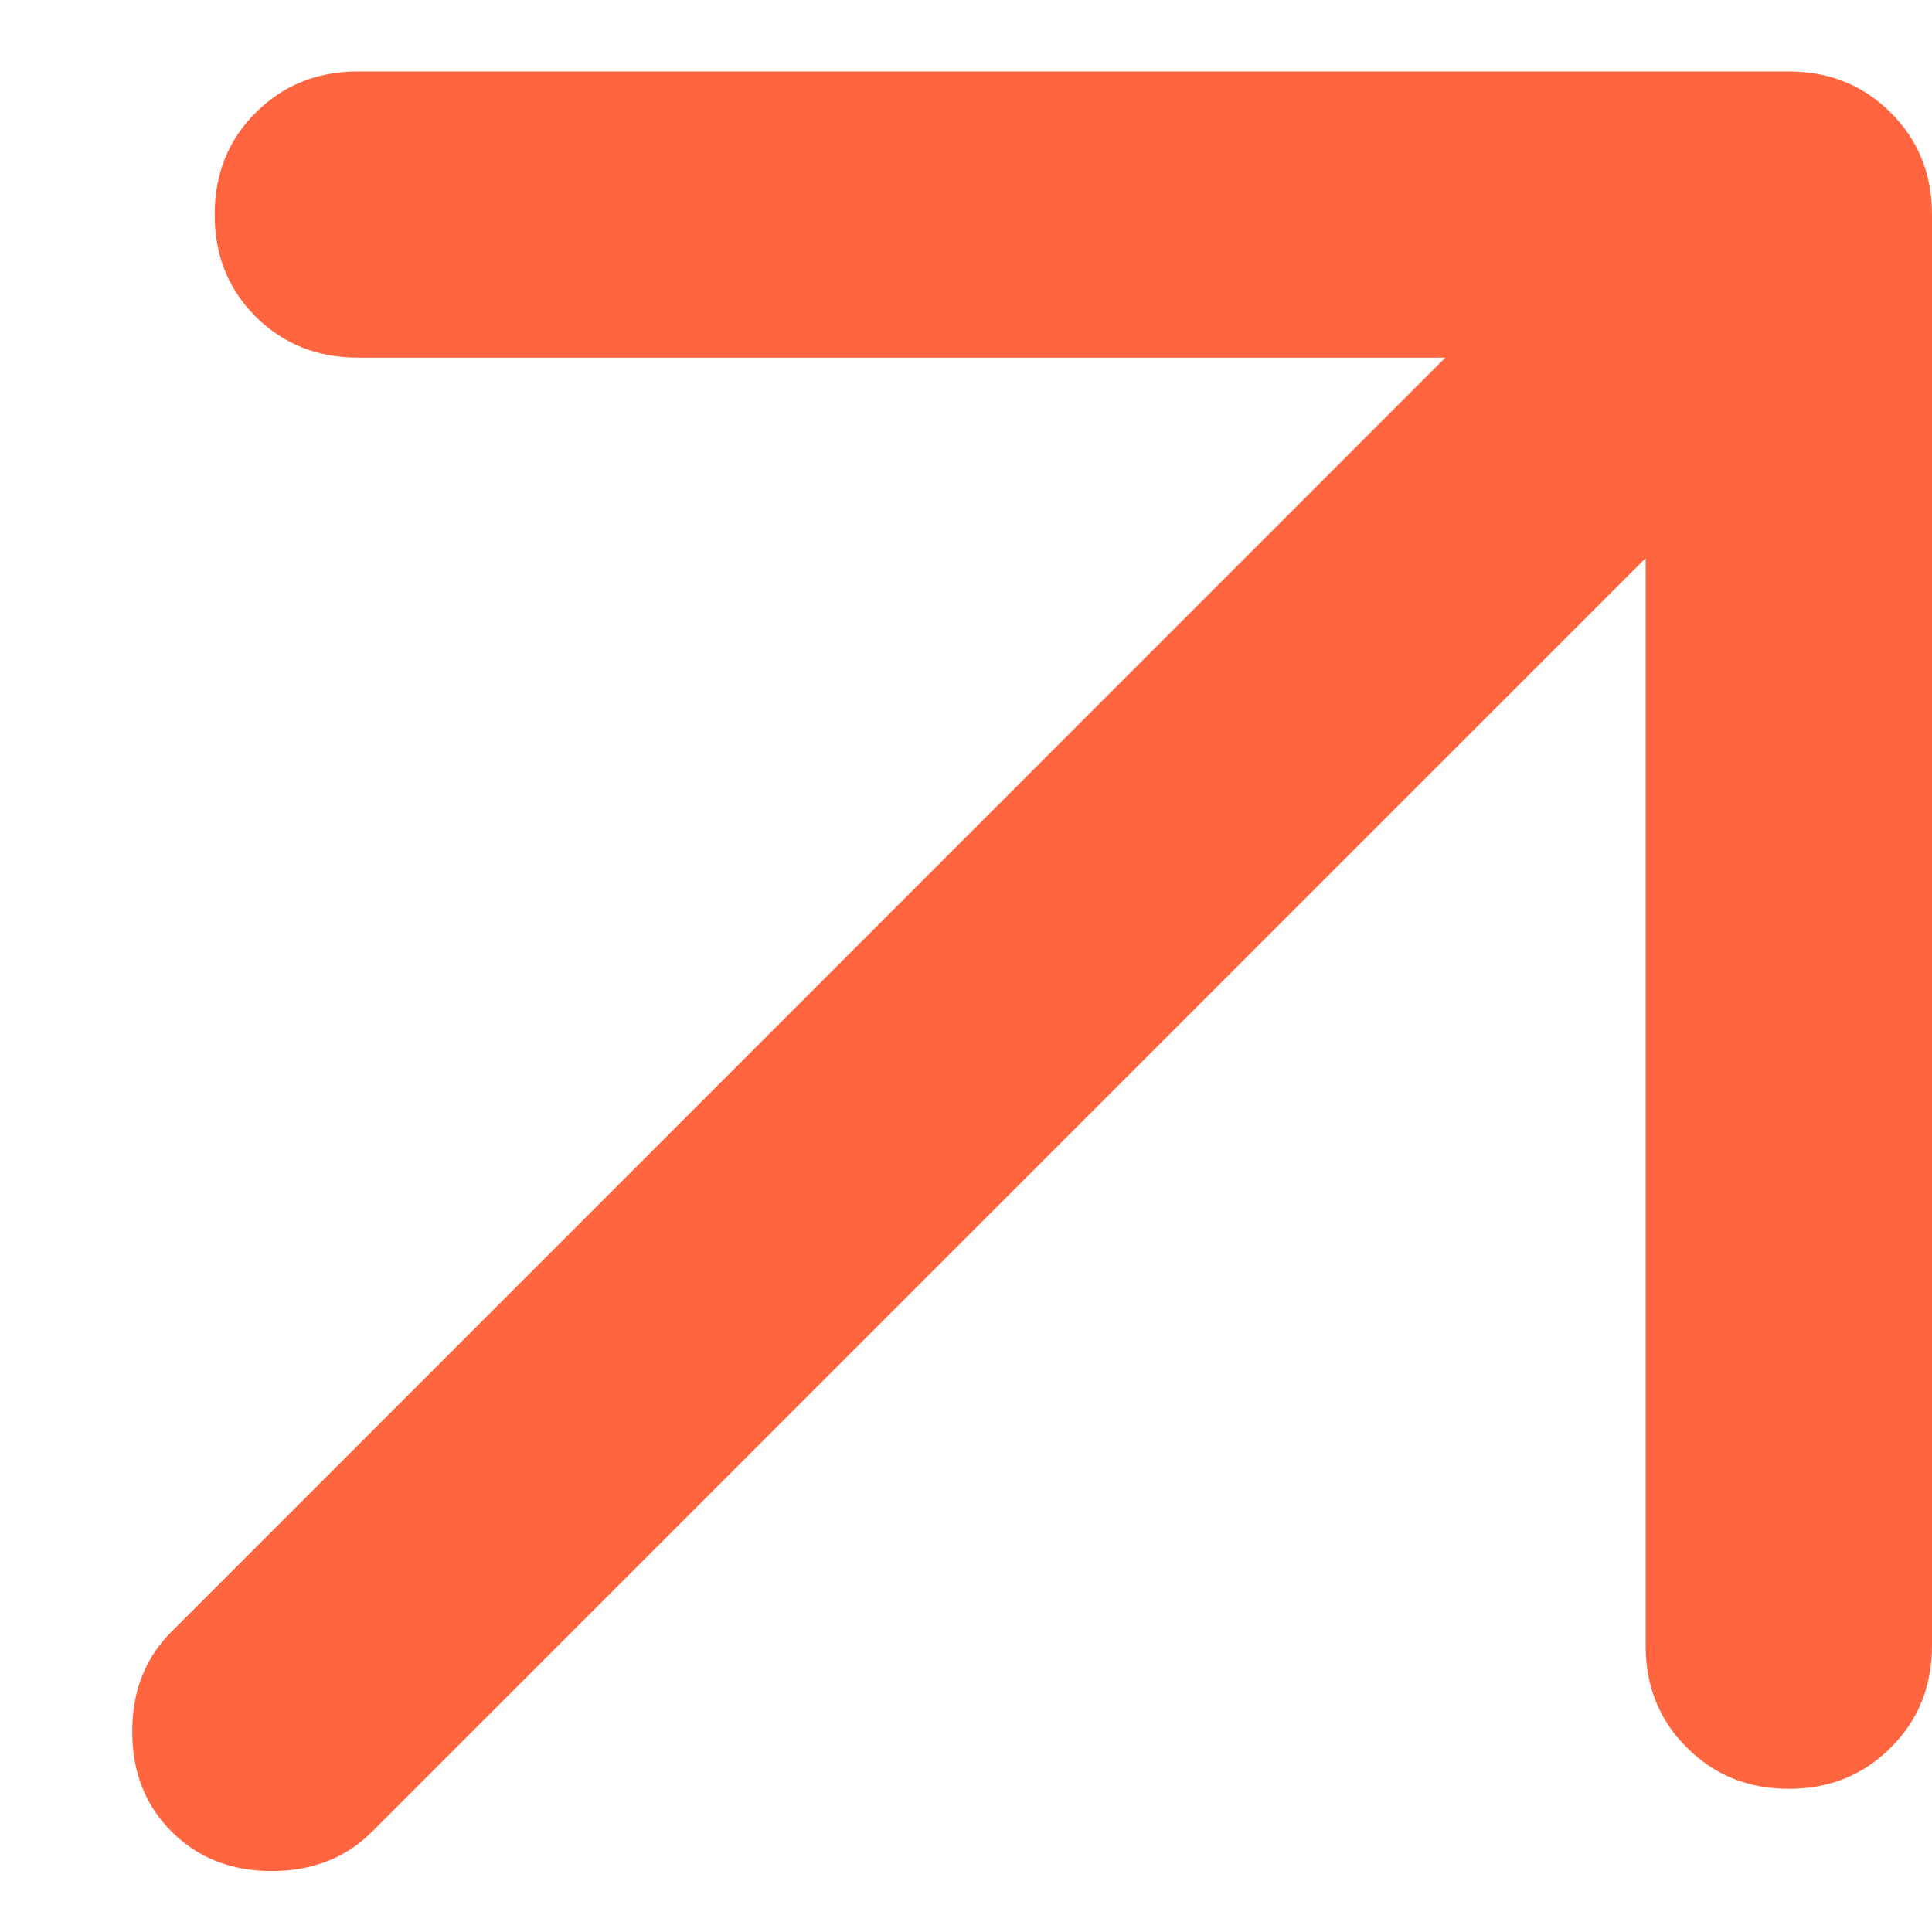 <svg width="9" height="9" viewBox="0 0 9 9" fill="none" xmlns="http://www.w3.org/2000/svg">
<path d="M7.666 2.6L1.733 8.533C1.611 8.655 1.455 8.716 1.266 8.716C1.077 8.716 0.922 8.655 0.8 8.533C0.677 8.411 0.616 8.255 0.616 8.066C0.616 7.877 0.677 7.722 0.8 7.6L6.733 1.666H1.666C1.477 1.666 1.319 1.602 1.191 1.475C1.063 1.347 1 1.189 1 1C1 0.811 1.063 0.652 1.191 0.525C1.319 0.397 1.477 0.333 1.666 0.333H8.333C8.522 0.333 8.68 0.397 8.808 0.525C8.936 0.652 9 0.811 9 1V7.666C9 7.855 8.936 8.014 8.808 8.141C8.68 8.269 8.522 8.333 8.333 8.333C8.144 8.333 7.986 8.269 7.858 8.141C7.73 8.014 7.666 7.855 7.666 7.666V2.6Z" fill="#FF6640"/>
</svg>
